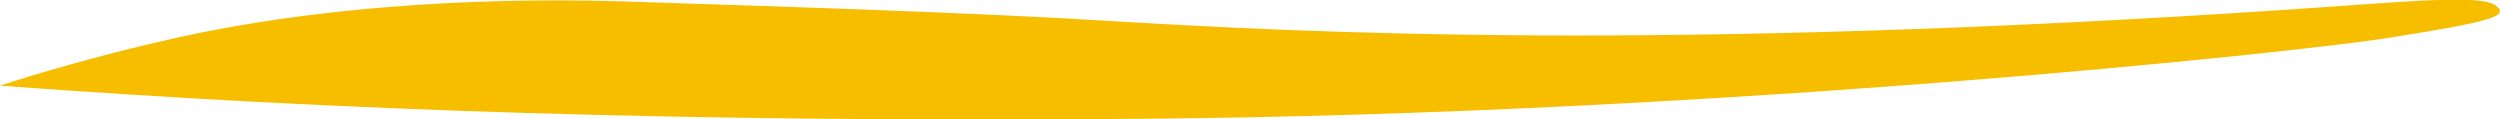 <?xml version="1.0" encoding="UTF-8"?><svg id="Layer_2" xmlns="http://www.w3.org/2000/svg" viewBox="0 0 38.52 1.84"><defs><style>.cls-1{fill:#f7be00;stroke-width:0px;}</style></defs><g id="Layer_1-2"><path class="cls-1" d="M17.6,1.83c-7.05.06-12.46-.13-17.6-.51,0,0,1.12-.38,2.73-.74C4.71.14,7.14-.05,9.54.02c2.17.07,5.42.17,7.5.3,3.06.18,8.53.48,18.34-.18,1.77-.12,2.86-.23,3.08-.05.2.16-.05.24-1.7.5-1.35.21-10.26,1.17-19.15,1.24"/></g></svg>